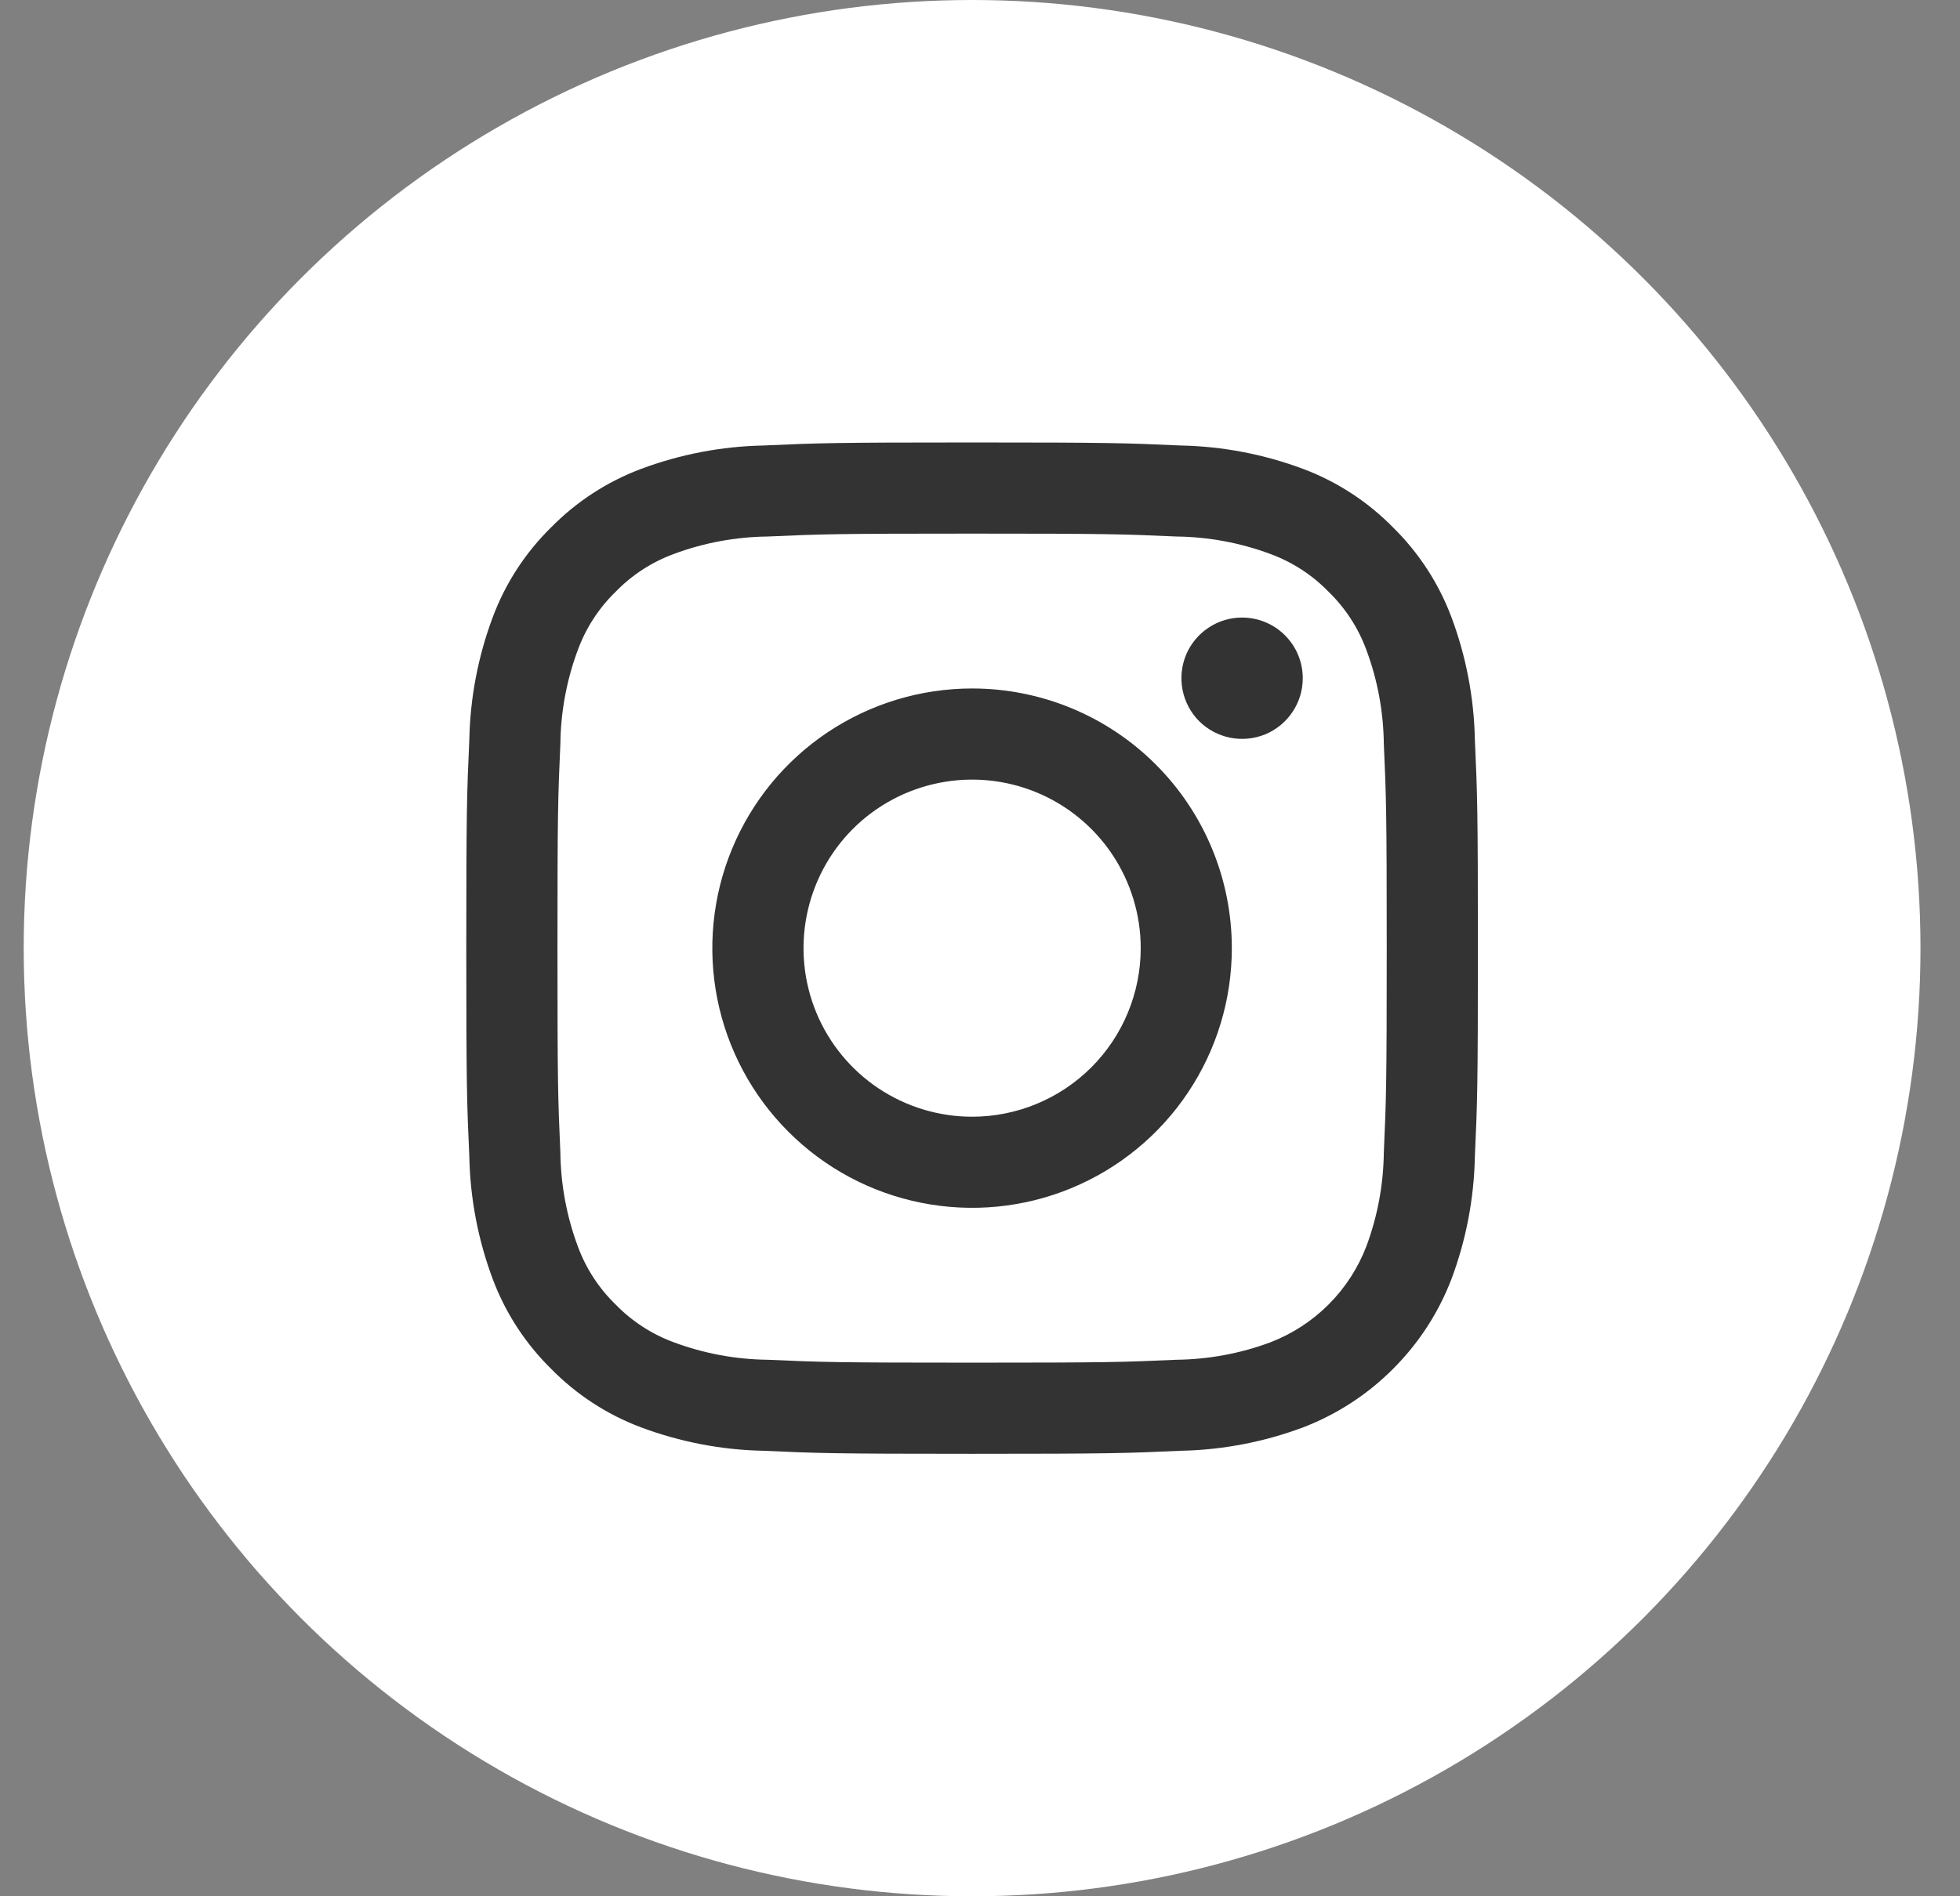 <svg width="31" height="30" viewBox="0 0 31 30" fill="none" xmlns="http://www.w3.org/2000/svg">
<rect x="0" y="0" width="31" height="30" fill="#808080" stroke="none"/>
<circle cx="15.375" cy="15" r="15" fill="white"/>
<path d="M23.327 11.702C23.314 11.039 23.188 10.382 22.955 9.76C22.754 9.226 22.439 8.743 22.032 8.343C21.632 7.936 21.149 7.621 20.615 7.42C19.994 7.187 19.337 7.061 18.674 7.048C17.819 7.009 17.547 7 15.375 7C13.203 7 12.931 7.009 12.077 7.048C11.414 7.061 10.757 7.187 10.135 7.42C9.601 7.621 9.117 7.936 8.717 8.343C8.31 8.743 7.995 9.226 7.795 9.76C7.562 10.382 7.436 11.038 7.423 11.701C7.384 12.556 7.375 12.828 7.375 15C7.375 17.172 7.384 17.444 7.423 18.298C7.436 18.962 7.562 19.618 7.795 20.24C7.996 20.774 8.311 21.257 8.718 21.657C9.118 22.064 9.601 22.379 10.135 22.58C10.757 22.813 11.413 22.939 12.076 22.952C12.931 22.991 13.203 23 15.375 23C17.547 23 17.819 22.991 18.673 22.952C19.337 22.939 19.993 22.813 20.615 22.58C21.147 22.375 21.63 22.061 22.032 21.657C22.436 21.255 22.75 20.772 22.955 20.24C23.188 19.619 23.314 18.962 23.327 18.299C23.366 17.444 23.375 17.172 23.375 15C23.375 12.828 23.366 12.556 23.327 11.702ZM21.887 18.233C21.881 18.74 21.788 19.242 21.611 19.717C21.479 20.062 21.275 20.376 21.013 20.638C20.752 20.899 20.438 21.103 20.093 21.236C19.618 21.413 19.115 21.506 18.608 21.512C17.763 21.55 17.511 21.558 15.375 21.558C13.239 21.558 12.986 21.55 12.142 21.512C11.635 21.506 11.133 21.413 10.658 21.236C10.31 21.108 9.995 20.904 9.737 20.638C9.471 20.38 9.267 20.066 9.139 19.718C8.962 19.243 8.869 18.74 8.863 18.233C8.825 17.388 8.817 17.136 8.817 15C8.817 12.864 8.825 12.611 8.863 11.767C8.869 11.26 8.962 10.758 9.139 10.283C9.267 9.935 9.471 9.62 9.737 9.362C9.995 9.096 10.309 8.892 10.657 8.764C11.132 8.587 11.635 8.494 12.142 8.488C12.987 8.45 13.239 8.442 15.375 8.442C17.511 8.442 17.764 8.45 18.608 8.488C19.115 8.494 19.617 8.587 20.092 8.764C20.44 8.892 20.755 9.096 21.013 9.362C21.279 9.62 21.483 9.934 21.611 10.282C21.788 10.757 21.881 11.26 21.887 11.767C21.925 12.612 21.933 12.864 21.933 15C21.933 17.136 21.925 17.389 21.887 18.233ZM15.375 10.892C14.562 10.892 13.768 11.133 13.092 11.584C12.417 12.035 11.89 12.677 11.579 13.428C11.268 14.178 11.187 15.005 11.345 15.802C11.504 16.599 11.895 17.331 12.47 17.905C13.044 18.48 13.777 18.871 14.573 19.029C15.37 19.188 16.197 19.107 16.947 18.796C17.698 18.485 18.34 17.958 18.791 17.282C19.242 16.607 19.483 15.813 19.483 15C19.483 13.91 19.051 12.865 18.28 12.095C17.51 11.324 16.465 10.892 15.375 10.892ZM15.375 17.667C14.848 17.667 14.332 17.51 13.893 17.217C13.455 16.924 13.113 16.508 12.911 16.02C12.71 15.533 12.657 14.997 12.76 14.48C12.863 13.963 13.116 13.487 13.489 13.114C13.862 12.741 14.338 12.488 14.855 12.385C15.372 12.282 15.908 12.335 16.395 12.536C16.883 12.738 17.299 13.08 17.592 13.518C17.885 13.957 18.042 14.473 18.042 15C18.042 15.707 17.761 16.386 17.261 16.886C16.761 17.386 16.082 17.667 15.375 17.667ZM20.605 10.73C20.605 10.92 20.549 11.105 20.443 11.263C20.338 11.421 20.188 11.544 20.013 11.617C19.837 11.689 19.644 11.708 19.458 11.671C19.272 11.634 19.101 11.543 18.966 11.409C18.832 11.274 18.741 11.103 18.704 10.917C18.667 10.731 18.686 10.538 18.758 10.362C18.831 10.187 18.954 10.037 19.112 9.932C19.27 9.826 19.455 9.77 19.645 9.77C19.9 9.77 20.144 9.871 20.324 10.051C20.504 10.231 20.605 10.475 20.605 10.73Z" fill="#333333"/>
</svg>
